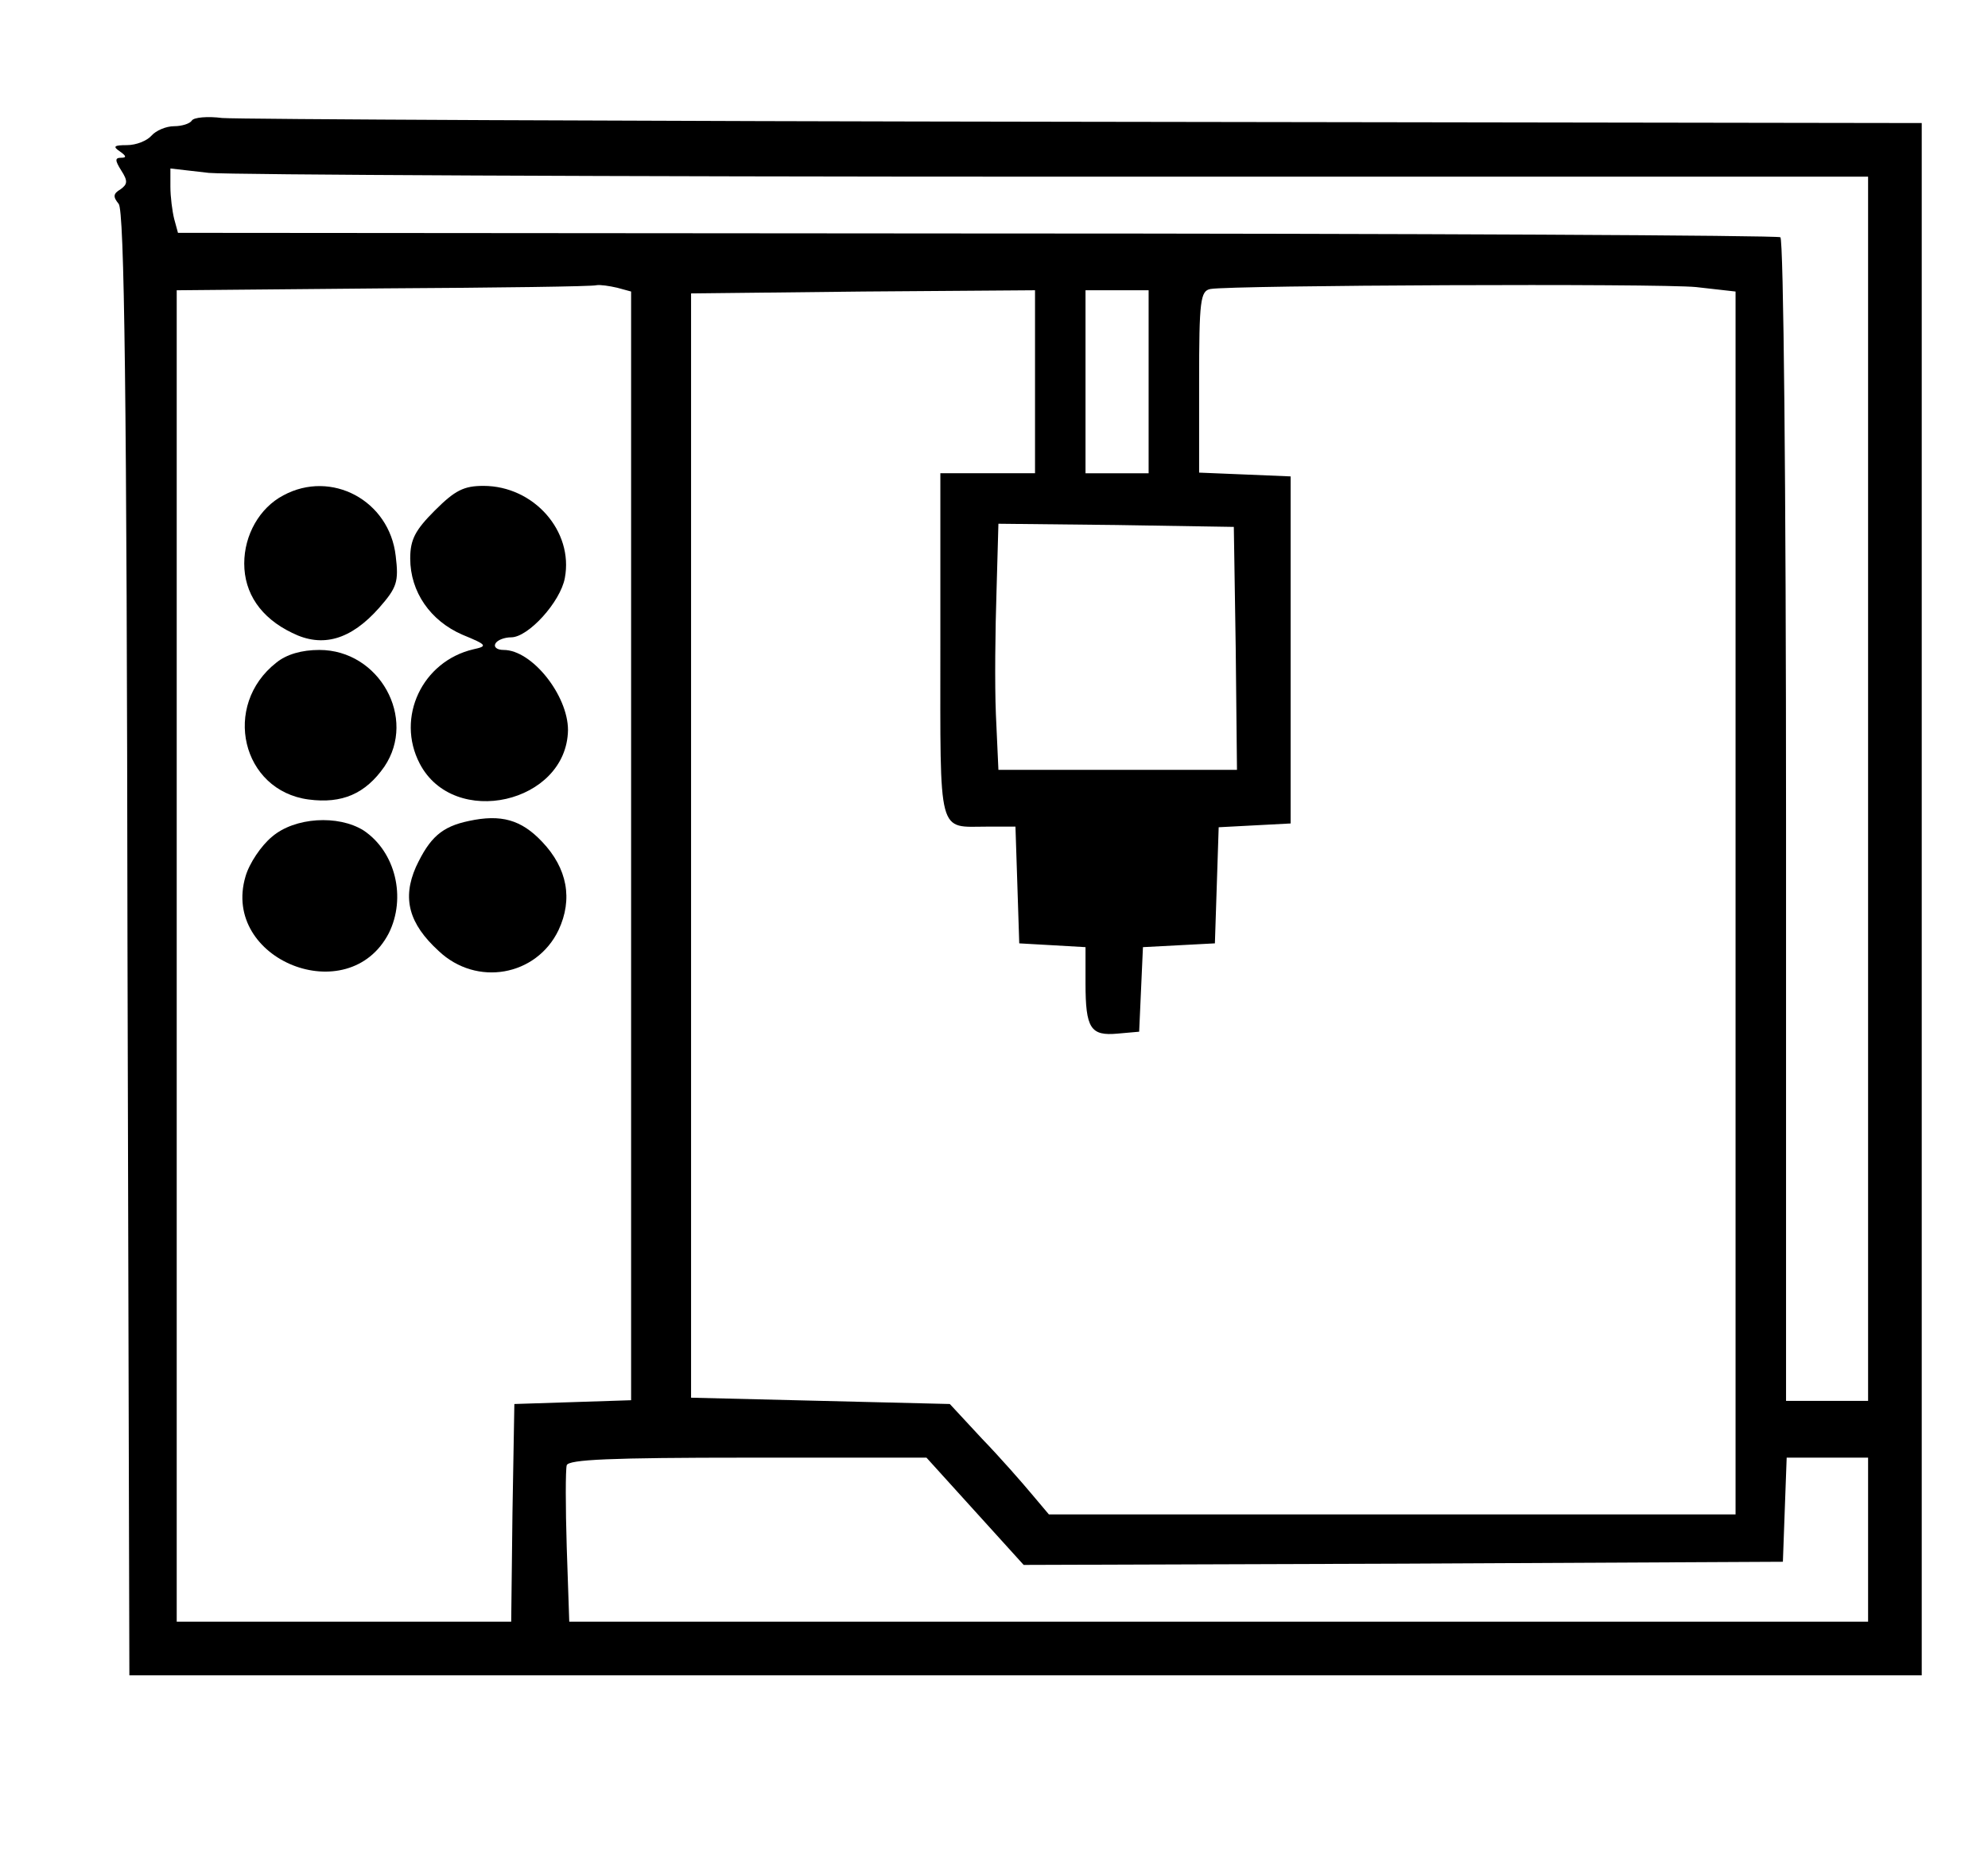 <?xml version="1.0" standalone="no"?>
<!DOCTYPE svg PUBLIC "-//W3C//DTD SVG 20010904//EN"
 "http://www.w3.org/TR/2001/REC-SVG-20010904/DTD/svg10.dtd">
<svg version="1.0" xmlns="http://www.w3.org/2000/svg"
 width="315pt" height="297pt" viewBox="0 0 315 297"
 preserveAspectRatio="xMidYMid meet">
<g transform="translate(0,297) scale(0.1,-0.1)"
fill="#000000" stroke="none">
<path d="M304 2779 c-3 -5 -16 -9 -28 -9 -13 0 -29 -7 -36 -15 -7 -8 -24 -15
-39 -15 -20 0 -23 -2 -11 -10 10 -7 11 -10 2 -10 -10 0 -10 -4 0 -20 11 -17
10 -22 -1 -30 -12 -7 -12 -12 -3 -23 9 -10 13 -300 14 -1173 l3 -1159 1420 0
1420 0 0 1230 0 1230 -1325 2 c-729 1 -1344 4 -1368 6 -23 3 -45 1 -48 -4z
m1372 -89 l1284 0 0 -970 0 -970 -65 0 -65 0 0 919 c0 532 -4 922 -9 925 -5 3
-578 6 -1274 6 l-1265 1 -6 22 c-3 12 -6 35 -6 51 l0 29 61 -7 c34 -3 640 -6
1345 -6z m-698 -176 l22 -6 0 -879 0 -878 -92 -3 -93 -3 -3 -173 -2 -172 -265
0 -265 0 0 1055 0 1055 328 3 c180 1 332 3 337 5 6 1 20 -1 33 -4z m1710 1
l62 -7 0 -969 0 -969 -544 0 -544 0 -27 32 c-15 18 -50 58 -79 88 l-51 55
-205 5 -205 5 0 875 0 875 273 3 272 2 0 -145 0 -145 -75 0 -75 0 0 -274 c0
-306 -5 -286 75 -286 l44 0 3 -92 3 -93 53 -3 52 -3 0 -57 c0 -72 8 -84 51
-80 l34 3 3 67 3 67 57 3 57 3 3 92 3 92 57 3 57 3 0 275 0 275 -72 3 -73 3 0
144 c0 129 2 144 18 147 34 6 709 9 770 3z m-868 -150 l0 -145 -50 0 -50 0 0
145 0 145 50 0 50 0 0 -145z m138 -422 l2 -193 -189 0 -189 0 -4 88 c-2 48 -1
135 1 195 l3 107 187 -2 186 -3 3 -192z m-413 -1368 l77 -85 602 2 601 3 3 83
3 82 64 0 65 0 0 -130 0 -130 -1029 0 -1029 0 -4 118 c-2 64 -2 123 0 130 3 9
69 12 287 12 l283 0 77 -85z"/>
<path d="M449 2185 c-38 -20 -62 -63 -62 -108 0 -47 26 -86 76 -110 48 -24 93
-11 138 40 28 32 31 41 26 82 -10 88 -102 137 -178 96z"/>
<path d="M689 2161 c-31 -31 -39 -46 -39 -76 0 -53 32 -99 83 -121 39 -16 40
-18 17 -23 -81 -19 -123 -108 -85 -181 54 -104 233 -63 235 53 0 55 -57 127
-102 127 -11 0 -16 5 -13 10 3 6 15 10 25 10 27 0 78 56 85 94 14 74 -49 146
-129 146 -31 0 -45 -7 -77 -39z"/>
<path d="M438 1920 c-87 -68 -55 -203 51 -217 53 -7 90 9 120 52 52 77 -8 185
-103 185 -28 0 -52 -7 -68 -20z"/>
<path d="M743 1669 c-43 -9 -62 -26 -84 -73 -22 -50 -11 -90 36 -133 60 -57
155 -40 190 33 23 49 14 98 -26 140 -33 35 -65 44 -116 33z"/>
<path d="M431 1644 c-17 -14 -36 -42 -42 -63 -39 -132 163 -213 227 -90 28 56
11 129 -40 163 -40 25 -109 21 -145 -10z"/>
</g>
</svg>
